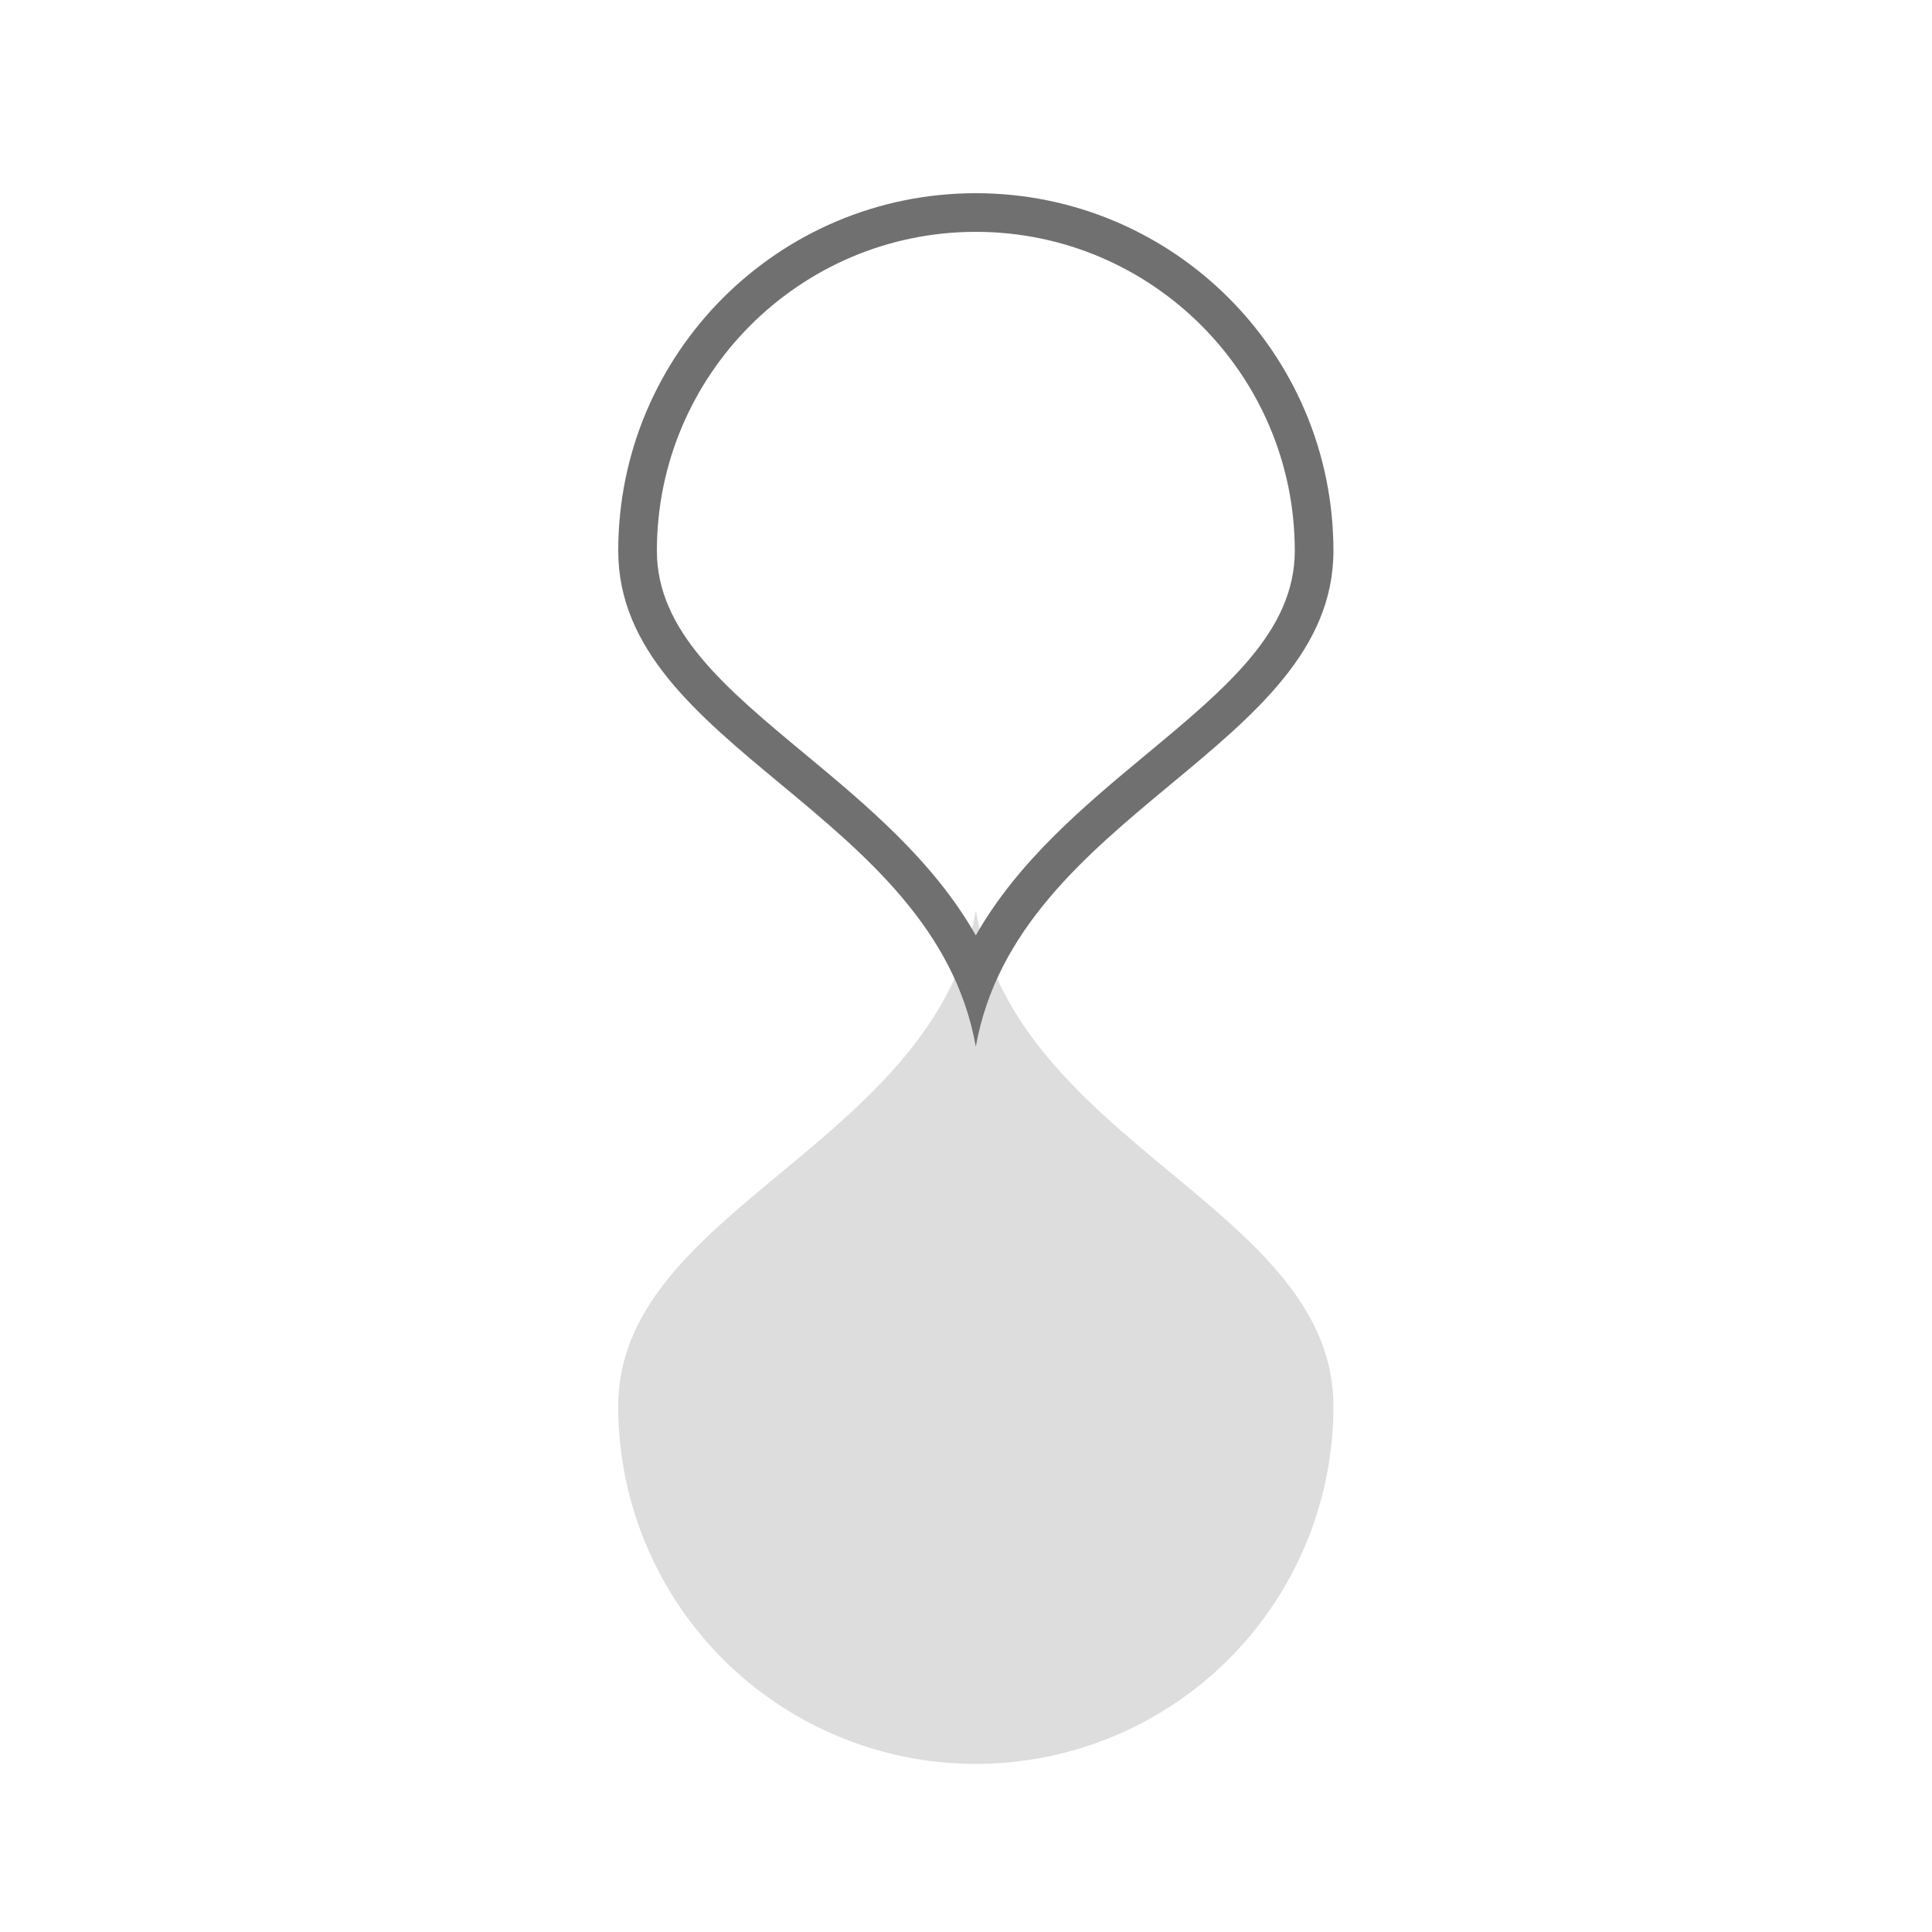 <svg xmlns="http://www.w3.org/2000/svg" xmlns:xlink="http://www.w3.org/1999/xlink" width="50" height="50" viewBox="0 0 50 50">
  <rect x="0" y="0" width="50" height="50" fill="#333333" stroke="none"/>
  <defs>
    <clipPath id="clip-product_details_icon_hourglass">
      <rect width="50" height="50"/>
    </clipPath>
  </defs>
  <g id="product_details_icon_hourglass" clip-path="url(#clip-product_details_icon_hourglass)">
    <rect width="50" height="50" fill="#fff"/>
    <g id="hourglass" transform="translate(9118 -7028.3)">
      <path id="bottom" d="M12.832,0a9.254,9.254,0,1,1,0,18.509C7.721,18.509,6.081,10.337,0,9.254,6.081,8.172,7.721,0,12.832,0Z" transform="translate(-9083.491 7051.863) rotate(90)" fill="#ddd"/>
      <g id="top" transform="translate(-9102 7055.387) rotate(-90)" fill="none" stroke-linecap="round">
        <path d="M12.832,0a9.254,9.254,0,1,1,0,18.509C7.721,18.509,6.081,10.337,0,9.254,6.081,8.172,7.721,0,12.832,0Z" stroke="none"/>
        <path d="M 12.832 1 C 10.755 1 9.278 2.778 7.568 4.838 C 6.251 6.423 4.811 8.157 2.879 9.254 C 4.811 10.352 6.252 12.086 7.568 13.671 C 9.278 15.73 10.755 17.509 12.832 17.509 C 17.384 17.509 21.087 13.806 21.087 9.254 C 21.087 4.703 17.384 1 12.832 1 M 12.832 -3.814697265625e-06 C 17.943 -3.814697265625e-06 22.087 4.143 22.087 9.254 C 22.087 14.365 17.943 18.509 12.832 18.509 C 7.721 18.509 6.081 10.337 0 9.254 C 6.081 8.172 7.721 -3.814697265625e-06 12.832 -3.814697265625e-06 Z" stroke="none" fill="#707070"/>
      </g>
    </g>
  </g>
</svg>
